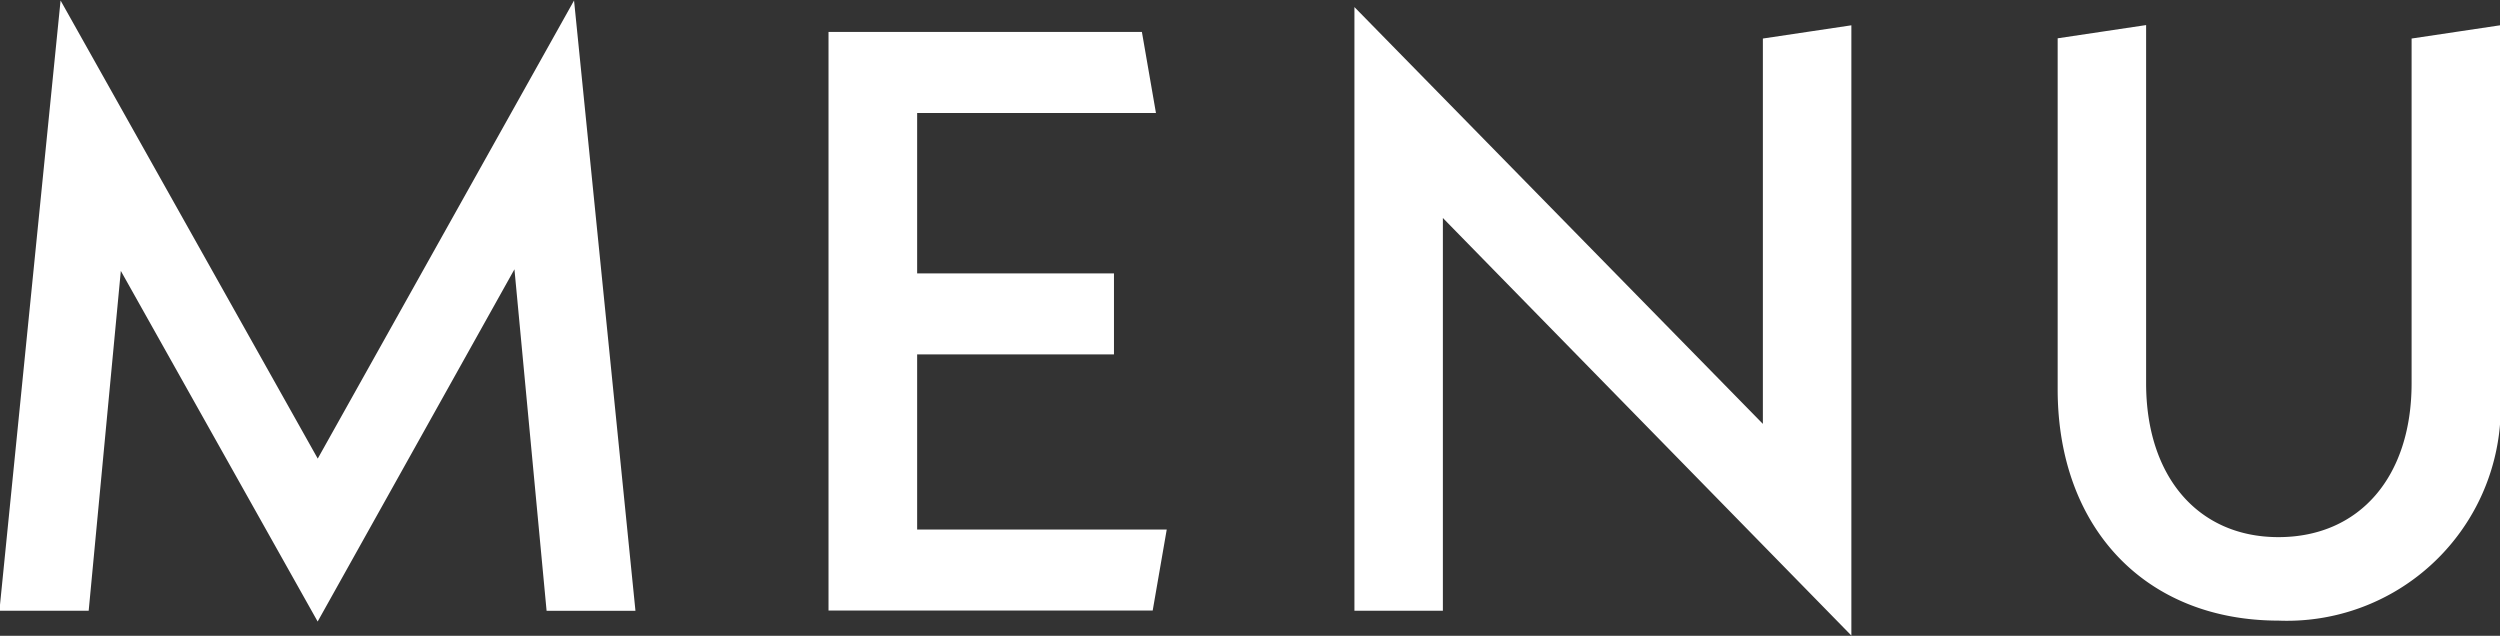 <svg id="txt_gnav.svg" xmlns="http://www.w3.org/2000/svg" width="54.438" height="13.844" viewBox="0 0 54.438 13.844">
  <rect x="0" y="0" width="54.438" height="13.844" fill="#333333" stroke="none"/>
  <defs>
    <style>
      .cls-1 {
        fill: #fff;
        fill-rule: evenodd;
      }
    </style>
  </defs>
  <path id="MENU" class="cls-1" d="M770.337,138.924L769,125.636l-5.581,9.975-5.6-9.975-1.332,13.288h1.944l0.7-7.4,4.286,7.635,4.285-7.67,0.7,7.436h1.927Zm6.134-1.765v-3.817h4.286v-1.764h-4.286v-3.493h5.2l-0.306-1.765h-6.824v12.6H781.6l0.306-1.765h-5.438Zm20.343-10.983-1.927.288v8.391l-8.894-9.076v13.145h1.926v-8.552l8.895,9.092V126.176Zm9.3,12.963a4.655,4.655,0,0,0,4.825-5.022v-7.941l-1.926.288v7.507c0,2.037-1.134,3.35-2.9,3.35-1.746,0-2.881-1.313-2.881-3.35v-7.8l-1.926.288v7.653C801.311,137.124,803.219,139.139,806.118,139.139Z" transform="translate(-756.5 -125.625)"/>
</svg>
